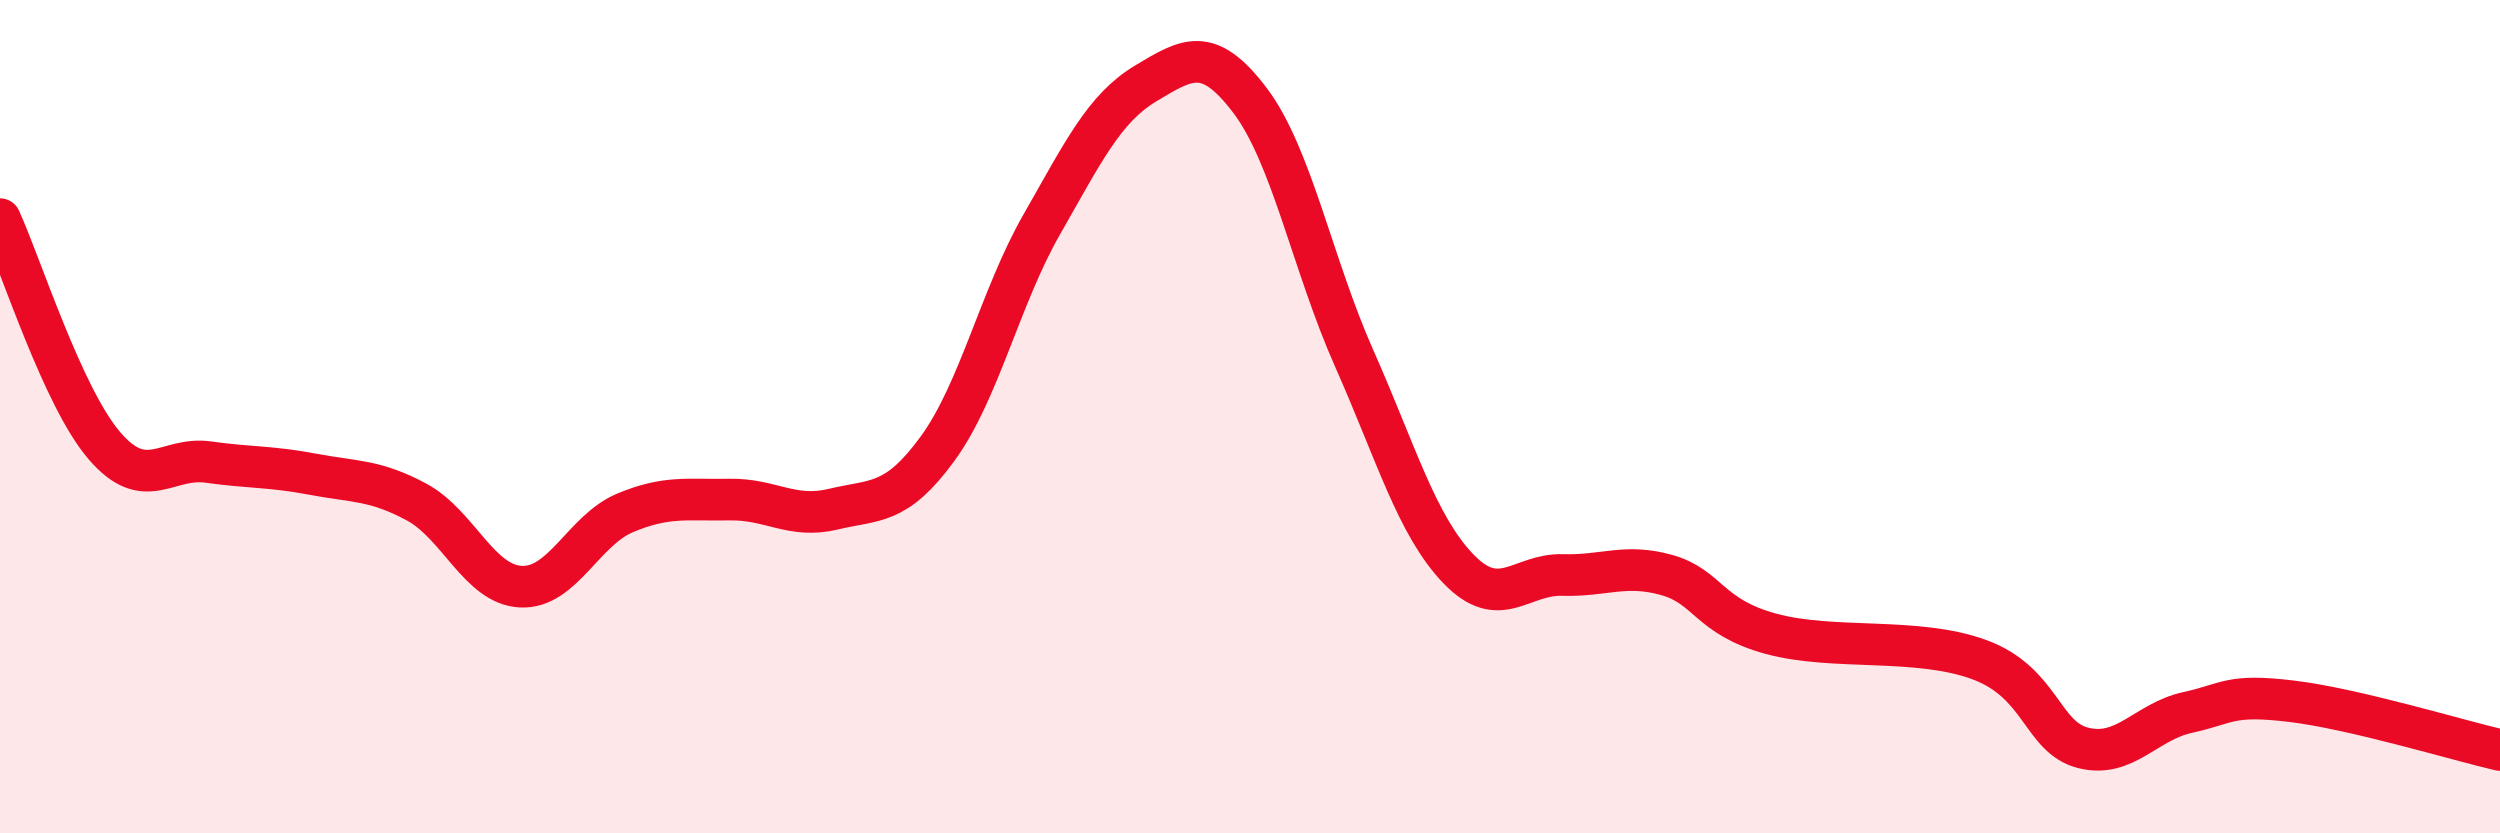 
    <svg width="60" height="20" viewBox="0 0 60 20" xmlns="http://www.w3.org/2000/svg">
      <path
        d="M 0,5.26 C 0.5,6.35 1.5,9.52 2.5,10.69 C 3.5,11.86 4,10.95 5,11.09 C 6,11.23 6.5,11.19 7.5,11.38 C 8.5,11.57 9,11.51 10,12.05 C 11,12.59 11.5,14.03 12.5,14.08 C 13.5,14.13 14,12.73 15,12.31 C 16,11.89 16.5,12.01 17.5,11.99 C 18.5,11.97 19,12.46 20,12.22 C 21,11.98 21.5,12.14 22.5,10.77 C 23.5,9.4 24,7.14 25,5.39 C 26,3.64 26.5,2.6 27.5,2 C 28.5,1.4 29,1.09 30,2.41 C 31,3.73 31.5,6.35 32.5,8.6 C 33.5,10.85 34,12.61 35,13.65 C 36,14.69 36.5,13.77 37.5,13.8 C 38.5,13.83 39,13.52 40,13.8 C 41,14.08 41,14.8 42.5,15.21 C 44,15.62 46,15.28 47.5,15.83 C 49,16.38 49,17.7 50,17.95 C 51,18.2 51.5,17.32 52.5,17.1 C 53.5,16.88 53.5,16.65 55,16.83 C 56.5,17.01 59,17.77 60,18L60 20L0 20Z"
        fill="#EB0A25"
        opacity="0.1"
        stroke-linecap="round"
        stroke-linejoin="round"
      />
      <path
        d="M 0,5.26 C 0.5,6.35 1.5,9.52 2.5,10.69 C 3.5,11.86 4,10.95 5,11.09 C 6,11.23 6.5,11.19 7.5,11.38 C 8.5,11.57 9,11.51 10,12.05 C 11,12.59 11.5,14.03 12.5,14.08 C 13.5,14.13 14,12.73 15,12.31 C 16,11.89 16.5,12.01 17.5,11.99 C 18.5,11.97 19,12.46 20,12.22 C 21,11.98 21.5,12.14 22.5,10.77 C 23.5,9.4 24,7.14 25,5.39 C 26,3.64 26.5,2.6 27.5,2 C 28.5,1.4 29,1.09 30,2.41 C 31,3.73 31.5,6.35 32.5,8.6 C 33.5,10.85 34,12.61 35,13.65 C 36,14.69 36.5,13.77 37.5,13.8 C 38.5,13.83 39,13.52 40,13.8 C 41,14.08 41,14.8 42.5,15.21 C 44,15.62 46,15.28 47.5,15.83 C 49,16.38 49,17.7 50,17.95 C 51,18.2 51.5,17.32 52.5,17.1 C 53.5,16.88 53.5,16.65 55,16.83 C 56.5,17.01 59,17.77 60,18"
        stroke="#EB0A25"
        stroke-width="1"
        fill="none"
        stroke-linecap="round"
        stroke-linejoin="round"
      />
    </svg>
  